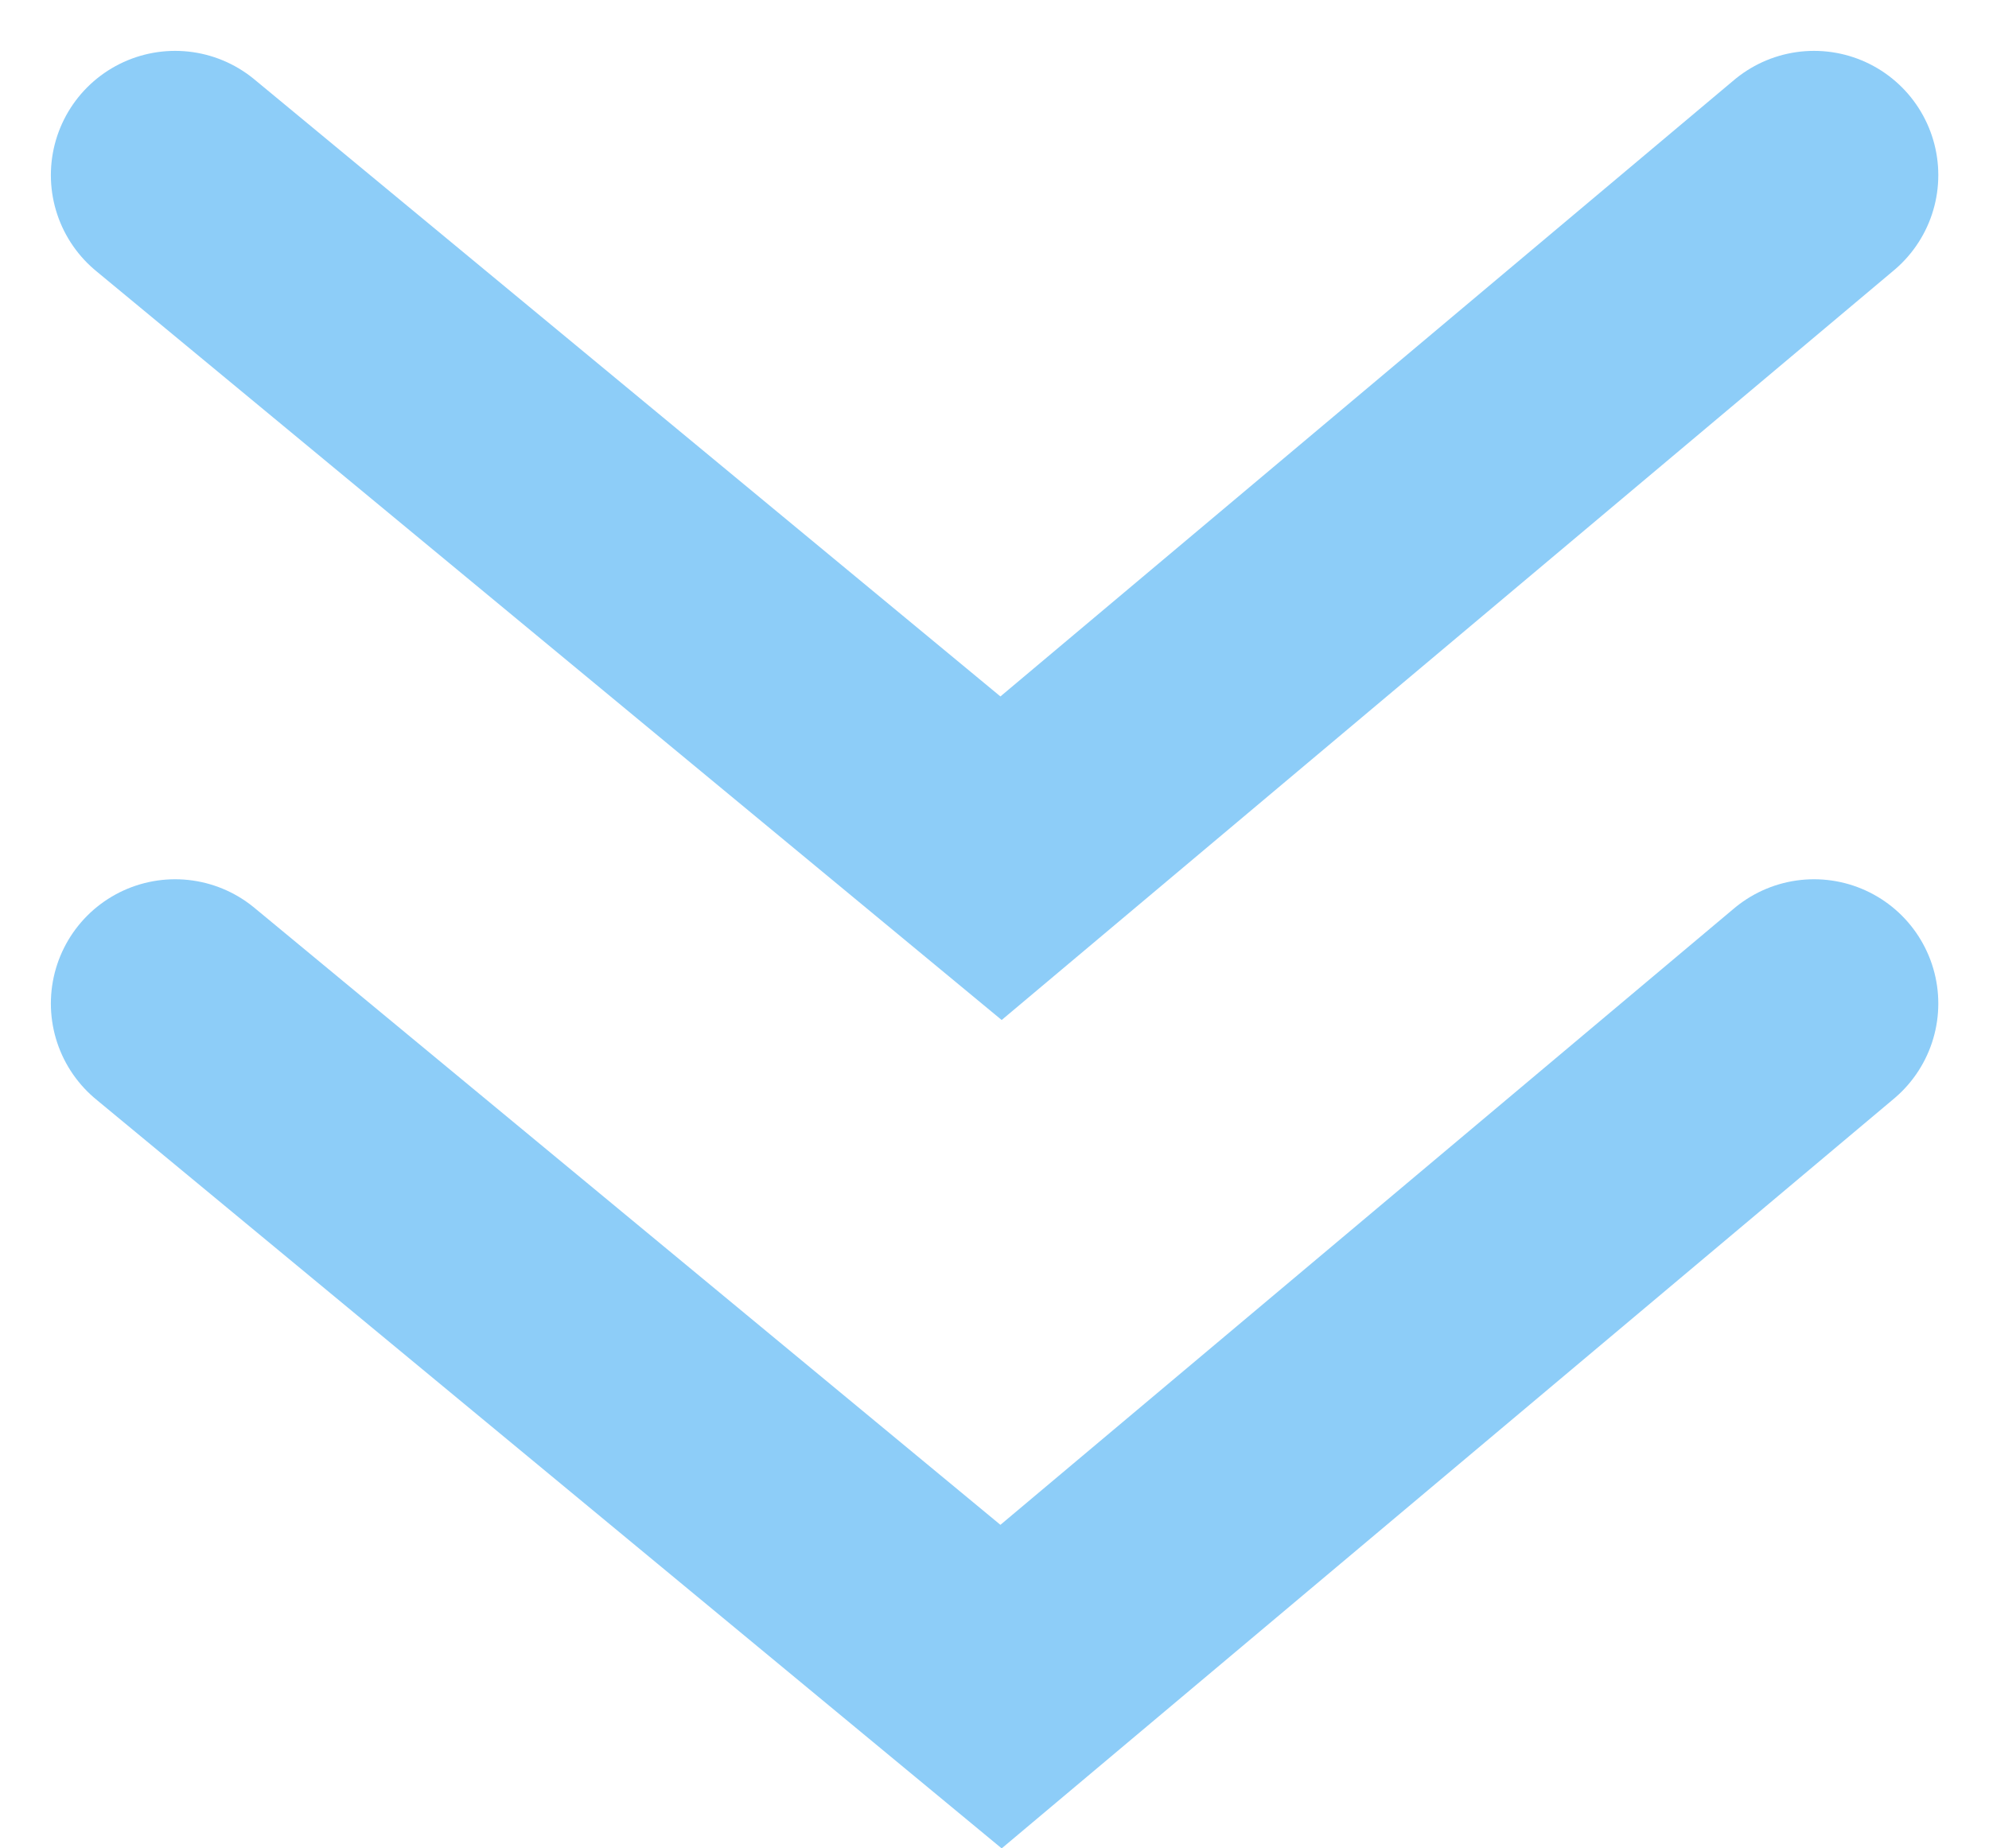 <?xml version="1.0" encoding="UTF-8"?>
<svg xmlns="http://www.w3.org/2000/svg" width="24.008" height="22.313" viewBox="0 0 24.008 22.313">
  <g id="Gruppe_248" data-name="Gruppe 248" transform="translate(-625.996 -6995.886)">
    <g id="Gruppe_241" data-name="Gruppe 241" transform="translate(159.246 -14.3)">
      <path id="Pfad_877" data-name="Pfad 877" d="M-17908.988,2412.336l9.969,8.246,9.813-8.246" transform="translate(18377.852 4609.964)" fill="none" stroke="#8dcdf8" stroke-linecap="round" stroke-width="3"></path>
    </g>
    <g id="Gruppe_242" data-name="Gruppe 242" transform="translate(159.246 -24.3)">
      <path id="Pfad_877-2" data-name="Pfad 877" d="M-17908.988,2412.336l9.969,8.246,9.813-8.246" transform="translate(18377.852 4609.964)" fill="none" stroke="#8dcdf8" stroke-linecap="round" stroke-width="3"></path>
    </g>
  </g>
</svg>
